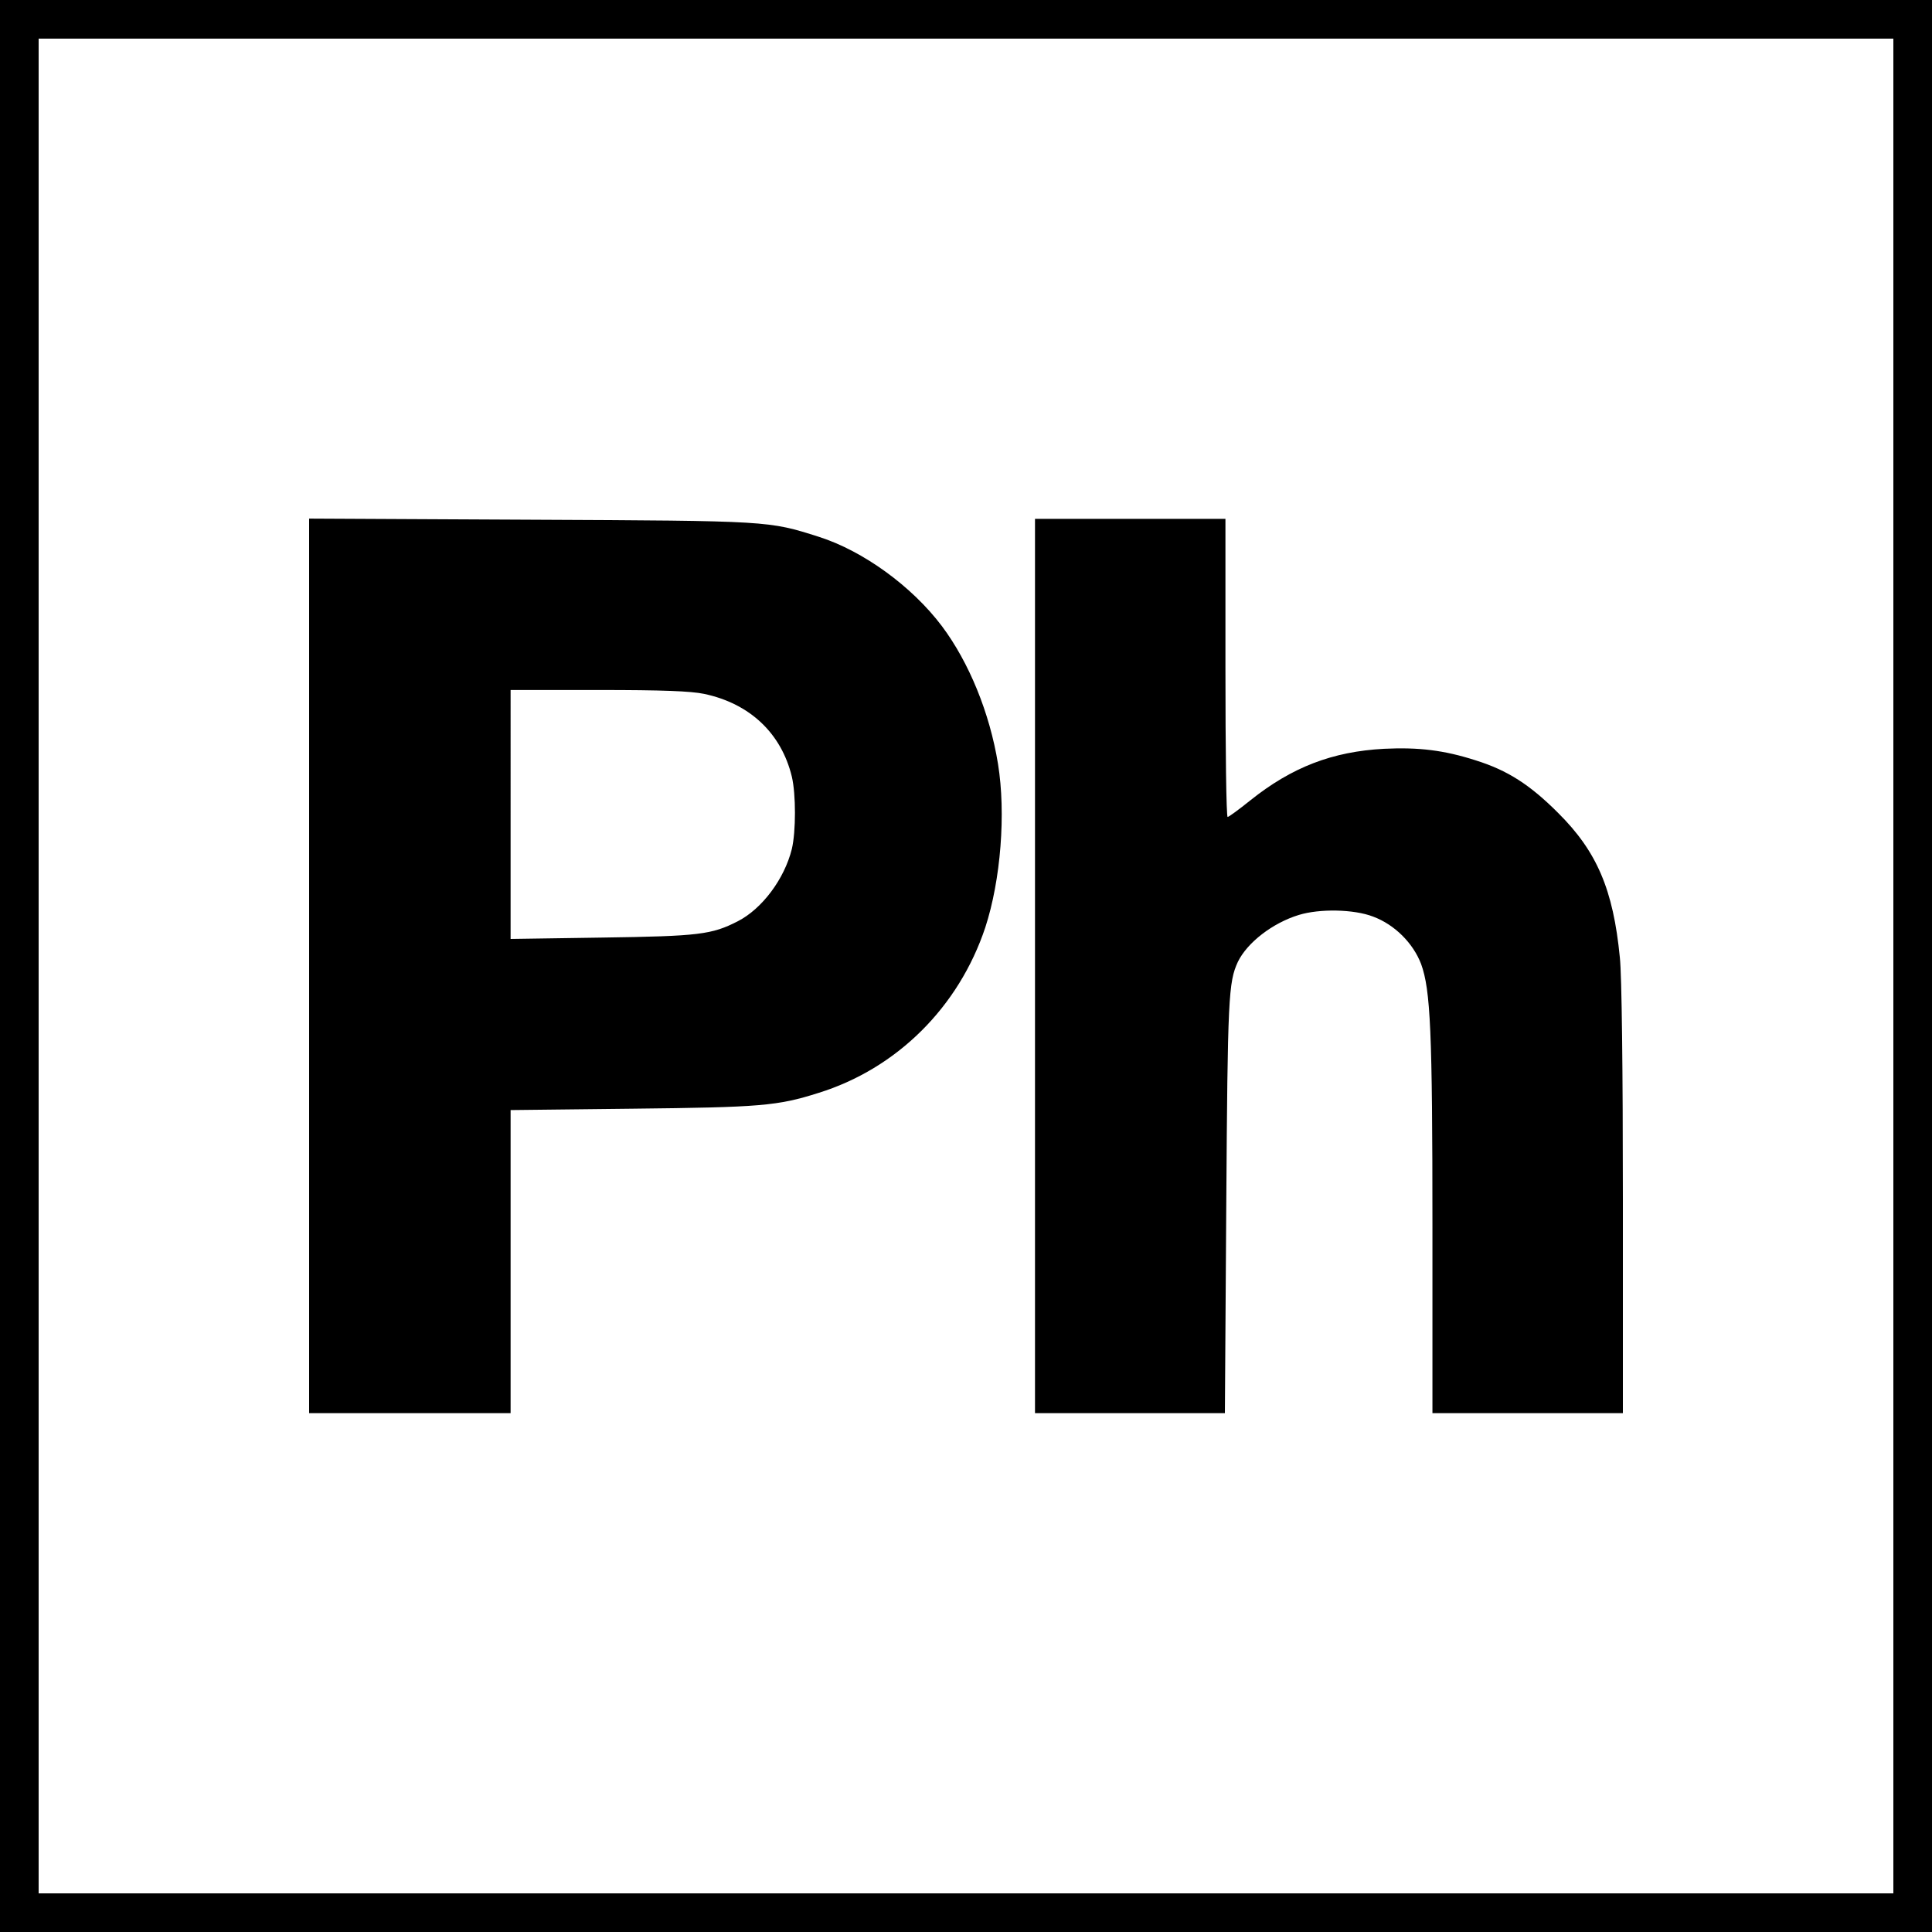 <svg version="1" xmlns="http://www.w3.org/2000/svg" width="933.333" height="933.333" viewBox="0 0 700 700"><path d="M0 350v350h700V0H0v350zm686 0v336H14V14h672v336z"/><path d="M112 349.9V512h73V402.2l44.3-.5c46.2-.5 52.4-1 67.2-5.7 28.4-8.8 50.9-31.1 60.5-60 5.6-17.2 7.5-41.3 4.6-59.2-3-18.5-10.5-36.8-20.3-49.9-10.9-14.5-28.6-27.3-44.6-32.4-18.3-5.8-17.5-5.8-104.4-6.2l-80.3-.4v162zm143.1-98.5c16.6 3.5 28 14.3 31.8 30 1.5 6.3 1.5 19.9 0 26.2-2.7 10.9-10.8 21.7-19.6 26.2-9.4 4.8-13.9 5.4-49 5.9l-33.3.5V250h31.8c23.4 0 33.4.4 38.3 1.4zM375 350v162h68.8l.5-75.3c.5-75.5.8-80.8 4.2-88.2 3.4-7 12.6-14.1 22.1-17 7.5-2.3 19.9-2.1 26.9.6 7.8 2.9 14.5 9.6 17.4 17.2 3.4 9.4 4.1 24.2 4.1 95.4V512h69v-77.4c0-46.8-.4-81.5-1.1-87.7-2.4-24.6-8.3-38.4-22.4-52.4-10.2-10.2-18.3-15.4-29.8-19-11.5-3.7-20.7-4.8-33.2-4.2-18.8 1-33.5 6.7-48.5 18.7-4.1 3.3-7.8 6-8.2 6-.5 0-.8-24.3-.8-54v-54h-69v162z"/></svg>